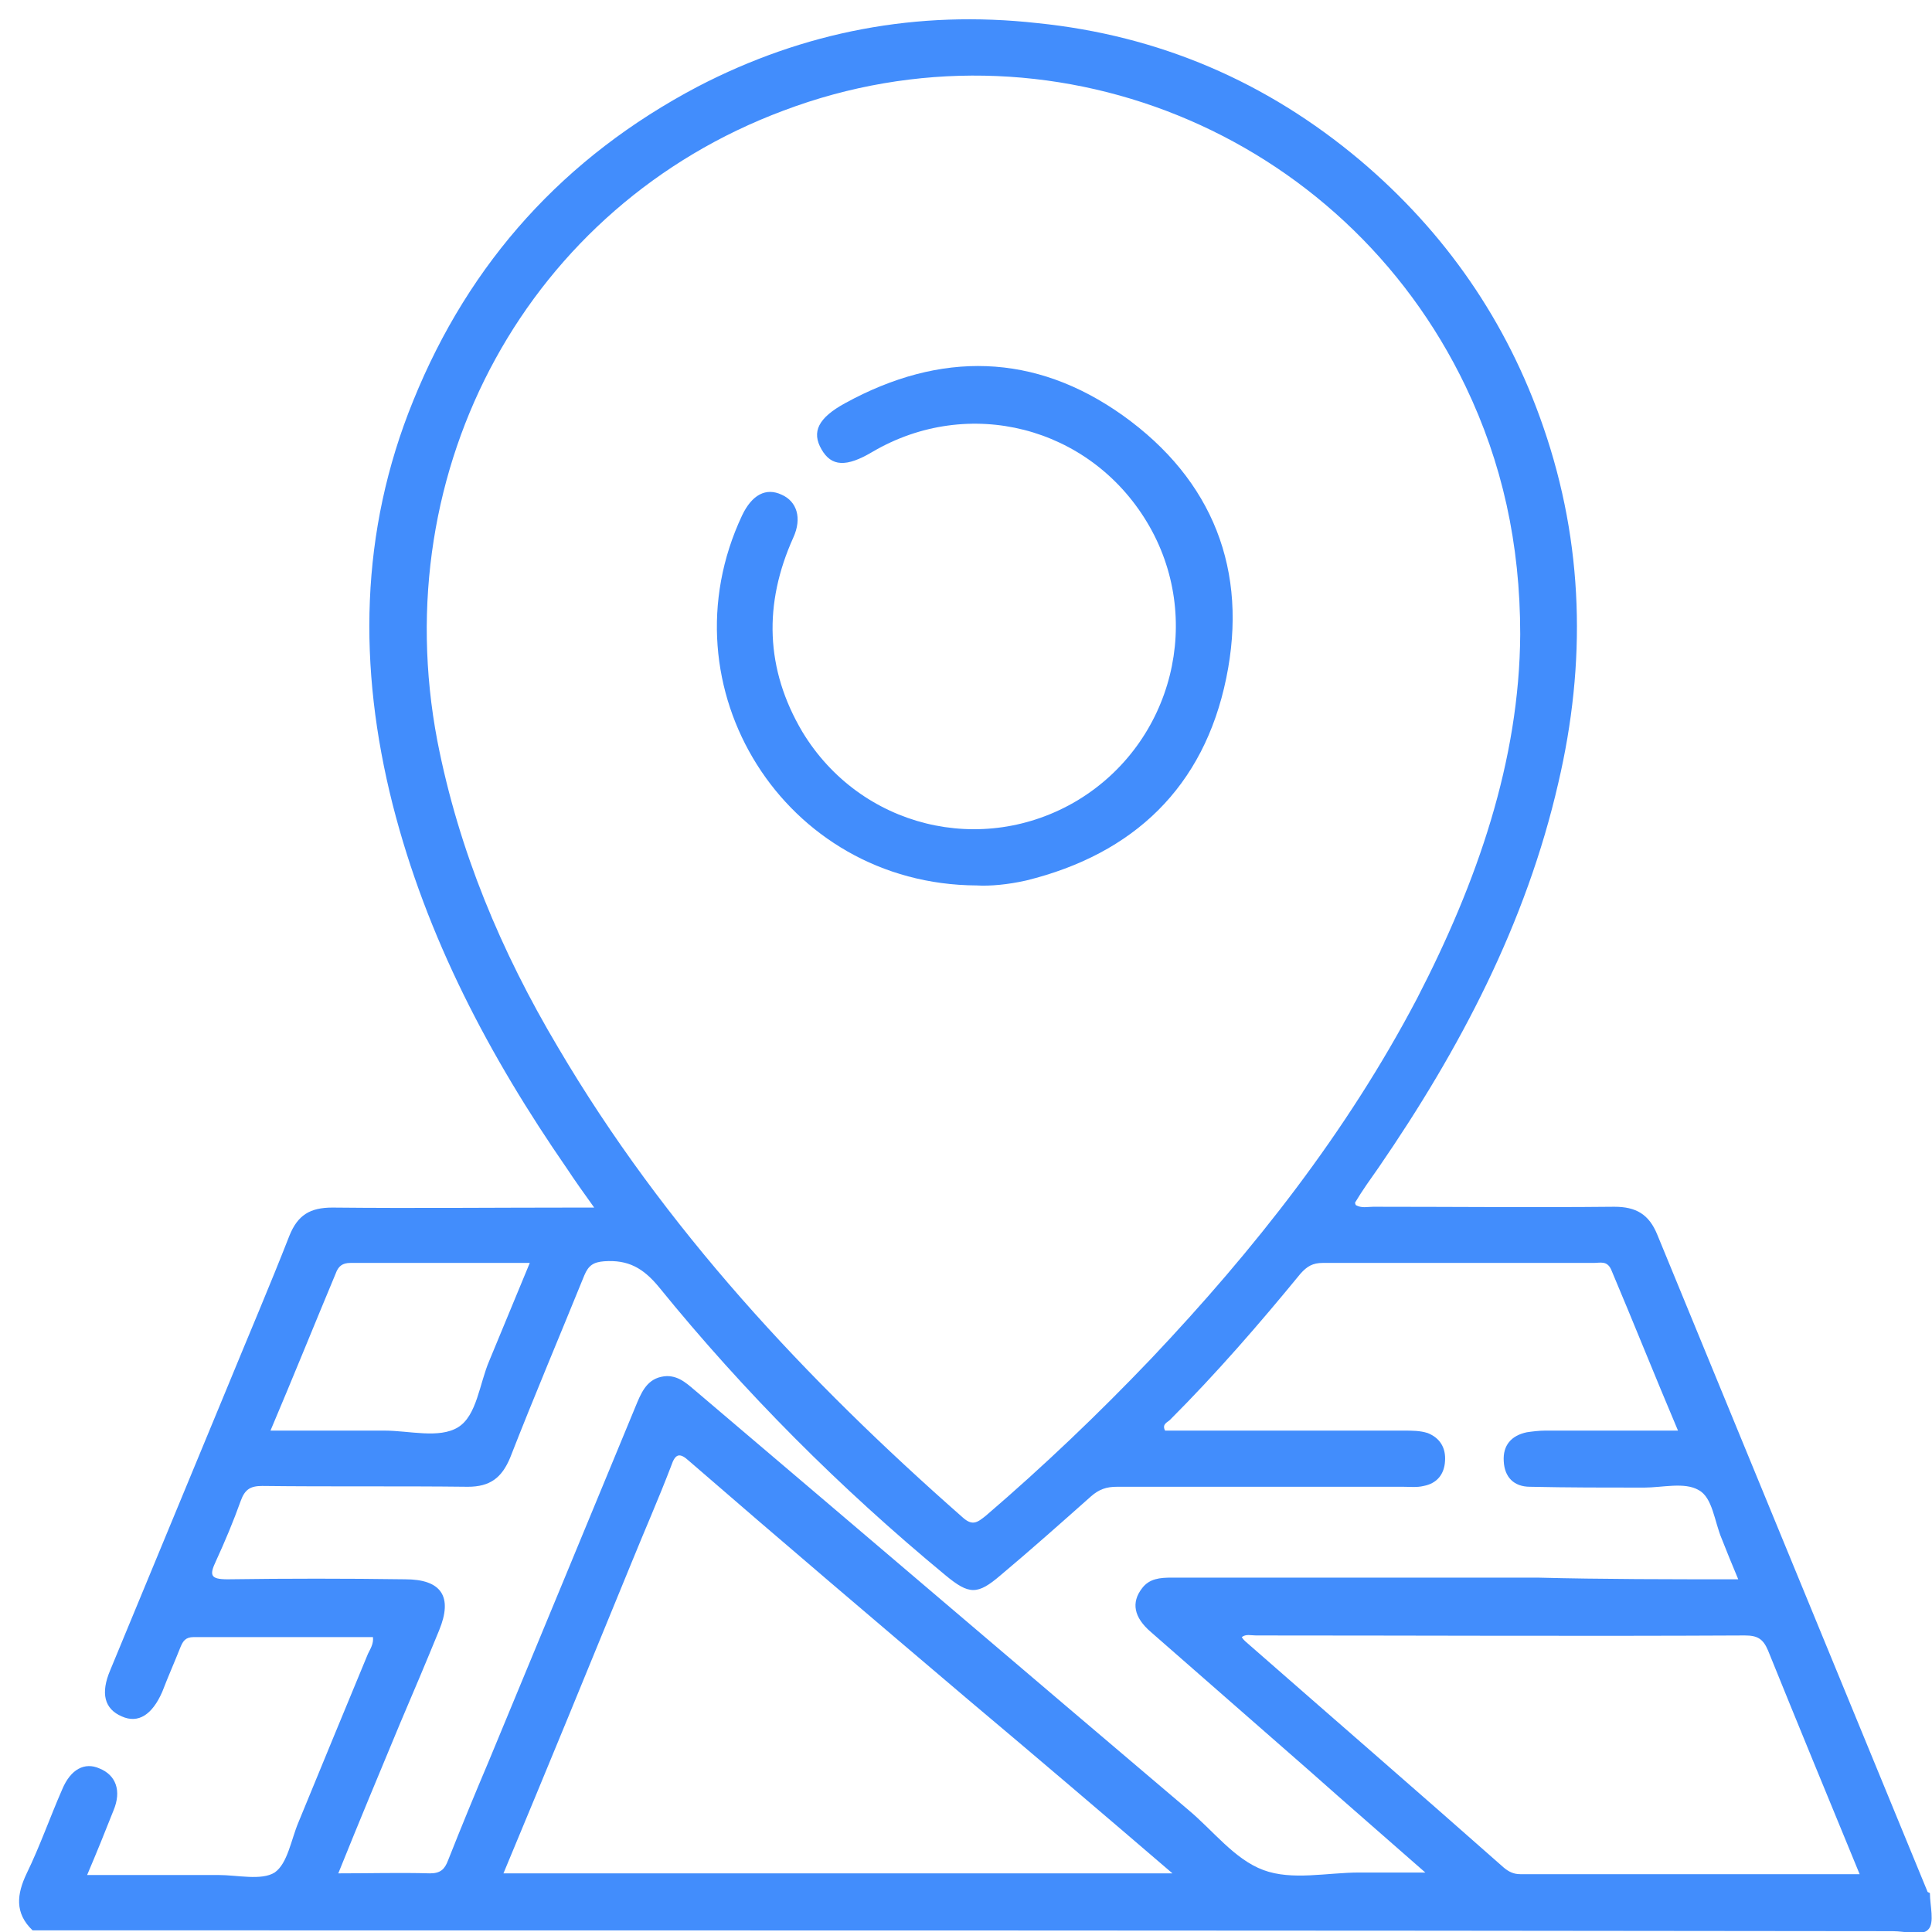 <svg width="102" height="102" xmlns="http://www.w3.org/2000/svg" xmlns:xlink="http://www.w3.org/1999/xlink" xml:space="preserve" overflow="hidden"><defs><clipPath id="clip0"><rect x="1974" y="382" width="102" height="102"/></clipPath><clipPath id="clip1"><rect x="1974" y="382" width="102" height="102"/></clipPath><clipPath id="clip2"><rect x="1975" y="383" width="101" height="101"/></clipPath><clipPath id="clip3"><rect x="1975" y="383" width="101" height="101"/></clipPath><clipPath id="clip4"><rect x="1975" y="383" width="101" height="101"/></clipPath></defs><g clip-path="url(#clip0)" transform="translate(-1974 -382)"><g clip-path="url(#clip1)"><g clip-path="url(#clip2)"><g clip-path="url(#clip3)"><g clip-path="url(#clip4)"><path d="M1975.72 483.913C1974.76 482.997 1974.89 481.994 1975.41 480.904 1976.11 479.465 1976.64 477.938 1977.29 476.456 1977.73 475.409 1978.47 475.016 1979.25 475.365 1980.12 475.714 1980.43 476.543 1979.99 477.589 1979.56 478.68 1979.12 479.77 1978.6 480.991 1981 480.991 1983.26 480.991 1985.53 480.991 1986.53 480.991 1987.8 481.296 1988.5 480.86 1989.19 480.38 1989.37 479.116 1989.76 478.2 1990.98 475.234 1992.2 472.269 1993.43 469.304 1993.56 469.042 1993.73 468.78 1993.69 468.431 1990.55 468.431 1987.41 468.431 1984.22 468.431 1983.79 468.431 1983.66 468.649 1983.53 468.955 1983.22 469.74 1982.87 470.525 1982.57 471.31 1982.04 472.531 1981.3 473.01 1980.43 472.618 1979.51 472.225 1979.3 471.397 1979.82 470.176 1981.87 465.204 1983.96 460.189 1986.01 455.218 1987.1 452.557 1988.24 449.897 1989.28 447.237 1989.72 446.147 1990.37 445.754 1991.55 445.754 1995.87 445.798 2000.14 445.754 2004.46 445.754 2004.72 445.754 2004.94 445.754 2005.37 445.754 2004.81 444.969 2004.37 444.359 2003.94 443.705 1999.84 437.774 1996.52 431.494 1994.73 424.473 1992.9 417.234 1992.99 410.082 1995.82 403.148 1998.79 395.821 2003.8 390.283 2010.83 386.576 2016.45 383.654 2022.43 382.52 2028.75 383.218 2035.2 383.872 2040.87 386.314 2045.8 390.457 2050.29 394.251 2053.56 398.961 2055.48 404.543 2057.62 410.736 2057.75 417.016 2056.27 423.339 2054.57 430.753 2051.08 437.381 2046.8 443.617 2046.37 444.228 2045.93 444.839 2045.54 445.493 2045.54 445.493 2045.54 445.536 2045.58 445.624 2045.89 445.798 2046.19 445.711 2046.5 445.711 2050.73 445.711 2054.96 445.754 2059.23 445.711 2060.37 445.711 2061.06 446.103 2061.5 447.193 2066.25 458.75 2071.01 470.307 2075.76 481.863 2075.76 481.907 2075.85 481.907 2075.89 481.95 2075.89 482.604 2076.15 483.52 2075.8 483.869 2075.5 484.218 2074.58 483.956 2073.93 483.956 2041.18 483.913 2008.47 483.913 1975.72 483.913ZM2054.26 415.489C2054.26 410.692 2053.3 406.418 2051.38 402.406 2044.93 388.931 2029.32 382.564 2015.36 387.841 2001.93 392.856 1994.34 406.68 1997.09 421.115 1998.22 426.915 2000.45 432.235 2003.46 437.294 2009.08 446.845 2016.54 454.825 2024.82 462.108 2025.35 462.588 2025.61 462.37 2026.05 462.021 2029.1 459.404 2031.98 456.657 2034.77 453.735 2040.22 447.978 2045.1 441.786 2048.81 434.721 2051.99 428.572 2054.22 422.161 2054.26 415.489ZM2065.77 465.379C2065.42 464.55 2065.16 463.896 2064.9 463.242 2064.51 462.326 2064.42 461.061 2063.68 460.669 2062.94 460.233 2061.76 460.538 2060.8 460.538 2058.8 460.538 2056.79 460.538 2054.78 460.494 2053.91 460.494 2053.43 459.971 2053.39 459.142 2053.34 458.314 2053.78 457.791 2054.61 457.616 2054.91 457.573 2055.26 457.529 2055.57 457.529 2057.88 457.529 2060.15 457.529 2062.59 457.529 2061.37 454.651 2060.24 451.816 2059.06 449.025 2058.84 448.545 2058.49 448.676 2058.14 448.676 2053.39 448.676 2048.64 448.676 2043.84 448.676 2043.31 448.676 2043.01 448.851 2042.66 449.243 2040.48 451.903 2038.21 454.52 2035.77 456.962 2035.64 457.093 2035.33 457.18 2035.51 457.529 2039.69 457.529 2043.88 457.529 2048.11 457.529 2048.55 457.529 2048.98 457.529 2049.38 457.66 2050.03 457.921 2050.34 458.445 2050.29 459.142 2050.25 459.84 2049.86 460.32 2049.16 460.451 2048.81 460.538 2048.46 460.494 2048.07 460.494 2043.05 460.494 2037.99 460.494 2032.98 460.494 2032.41 460.494 2032.02 460.625 2031.58 461.018 2030.01 462.413 2028.44 463.809 2026.83 465.161 2025.61 466.207 2025.17 466.207 2023.91 465.161 2018.37 460.582 2013.31 455.523 2008.78 449.941 2007.95 448.938 2007.16 448.502 2005.9 448.589 2005.33 448.633 2005.07 448.807 2004.85 449.33 2003.54 452.557 2002.19 455.741 2000.93 458.968 2000.49 460.015 1999.88 460.494 1998.7 460.494 1995.08 460.451 1991.46 460.494 1987.84 460.451 1987.23 460.451 1986.93 460.625 1986.71 461.236 1986.32 462.326 1985.88 463.373 1985.4 464.419 1985.05 465.161 1985.1 465.379 1986.01 465.379 1989.15 465.335 1992.25 465.335 1995.39 465.379 1997.31 465.379 1997.92 466.294 1997.18 468.082 1996.52 469.696 1995.82 471.353 1995.13 472.967 1994.04 475.583 1992.95 478.2 1991.86 480.904 1993.56 480.904 1995.13 480.86 1996.7 480.904 1997.26 480.904 1997.48 480.686 1997.66 480.206 1998.35 478.462 1999.05 476.761 1999.79 475.016 2002.41 468.693 2005.03 462.37 2007.64 456.046 2007.95 455.305 2008.3 454.694 2009.21 454.651 2009.91 454.651 2010.35 455.13 2010.83 455.523 2019.46 462.849 2028.09 470.219 2036.73 477.546 2038.04 478.636 2039.17 480.162 2040.7 480.729 2042.22 481.296 2044.06 480.86 2045.76 480.86 2046.85 480.86 2047.94 480.86 2049.25 480.86 2047.07 478.941 2045.1 477.241 2043.14 475.496 2040.35 473.054 2037.56 470.612 2034.77 468.17 2033.85 467.385 2033.72 466.6 2034.29 465.858 2034.68 465.335 2035.25 465.291 2035.86 465.291 2042.31 465.291 2048.72 465.291 2055.18 465.291 2058.62 465.379 2062.11 465.379 2065.77 465.379ZM2000.58 480.904C2012.35 480.904 2024.08 480.904 2035.9 480.904 2032.24 477.764 2028.71 474.755 2025.13 471.746 2020.2 467.559 2015.27 463.373 2010.39 459.142 2009.87 458.663 2009.65 458.75 2009.43 459.404 2008.78 461.105 2008.03 462.806 2007.34 464.506 2005.11 469.958 2002.89 475.365 2000.58 480.904ZM2072.18 480.947C2070.53 476.935 2068.91 473.01 2067.34 469.129 2067.08 468.519 2066.78 468.344 2066.12 468.344 2057.53 468.388 2048.9 468.344 2040.31 468.344 2040.04 468.344 2039.78 468.257 2039.56 468.431 2039.61 468.519 2039.69 468.606 2039.74 468.649 2044.27 472.618 2048.85 476.586 2053.39 480.598 2053.65 480.816 2053.91 480.947 2054.26 480.947 2060.15 480.947 2066.12 480.947 2072.18 480.947ZM1988.28 457.529C1990.37 457.529 1992.33 457.529 1994.3 457.529 1995.61 457.529 1997.18 457.965 1998.18 457.354 1999.18 456.744 1999.31 455.043 1999.84 453.822 2000.53 452.165 2001.23 450.464 2001.97 448.676 1998.75 448.676 1995.61 448.676 1992.51 448.676 1992.07 448.676 1991.86 448.851 1991.72 449.243 1990.59 451.947 1989.5 454.651 1988.28 457.529Z" fill="#428DFC" fill-rule="nonzero" fill-opacity="1"/><path d="M2025.57 428.747C2015.4 428.703 2008.91 418.28 2013.18 409.209 2013.7 408.119 2014.44 407.727 2015.27 408.119 2016.06 408.468 2016.36 409.34 2015.88 410.387 2014.31 413.876 2014.4 417.321 2016.36 420.635 2019.42 425.694 2025.87 427.264 2030.89 424.255 2035.94 421.202 2037.6 414.617 2034.55 409.558 2031.5 404.5 2025.13 402.886 2020.07 405.851 2018.68 406.68 2017.89 406.636 2017.37 405.721 2016.84 404.805 2017.19 404.063 2018.63 403.279 2023.65 400.531 2028.62 400.618 2033.28 403.933 2038.04 407.334 2039.91 412.131 2038.74 417.801 2037.56 423.557 2033.85 427.089 2028.18 428.485 2027.22 428.703 2026.26 428.79 2025.57 428.747Z" fill="#428DFC" fill-rule="nonzero" fill-opacity="1"/></g></g></g></g></g></svg>